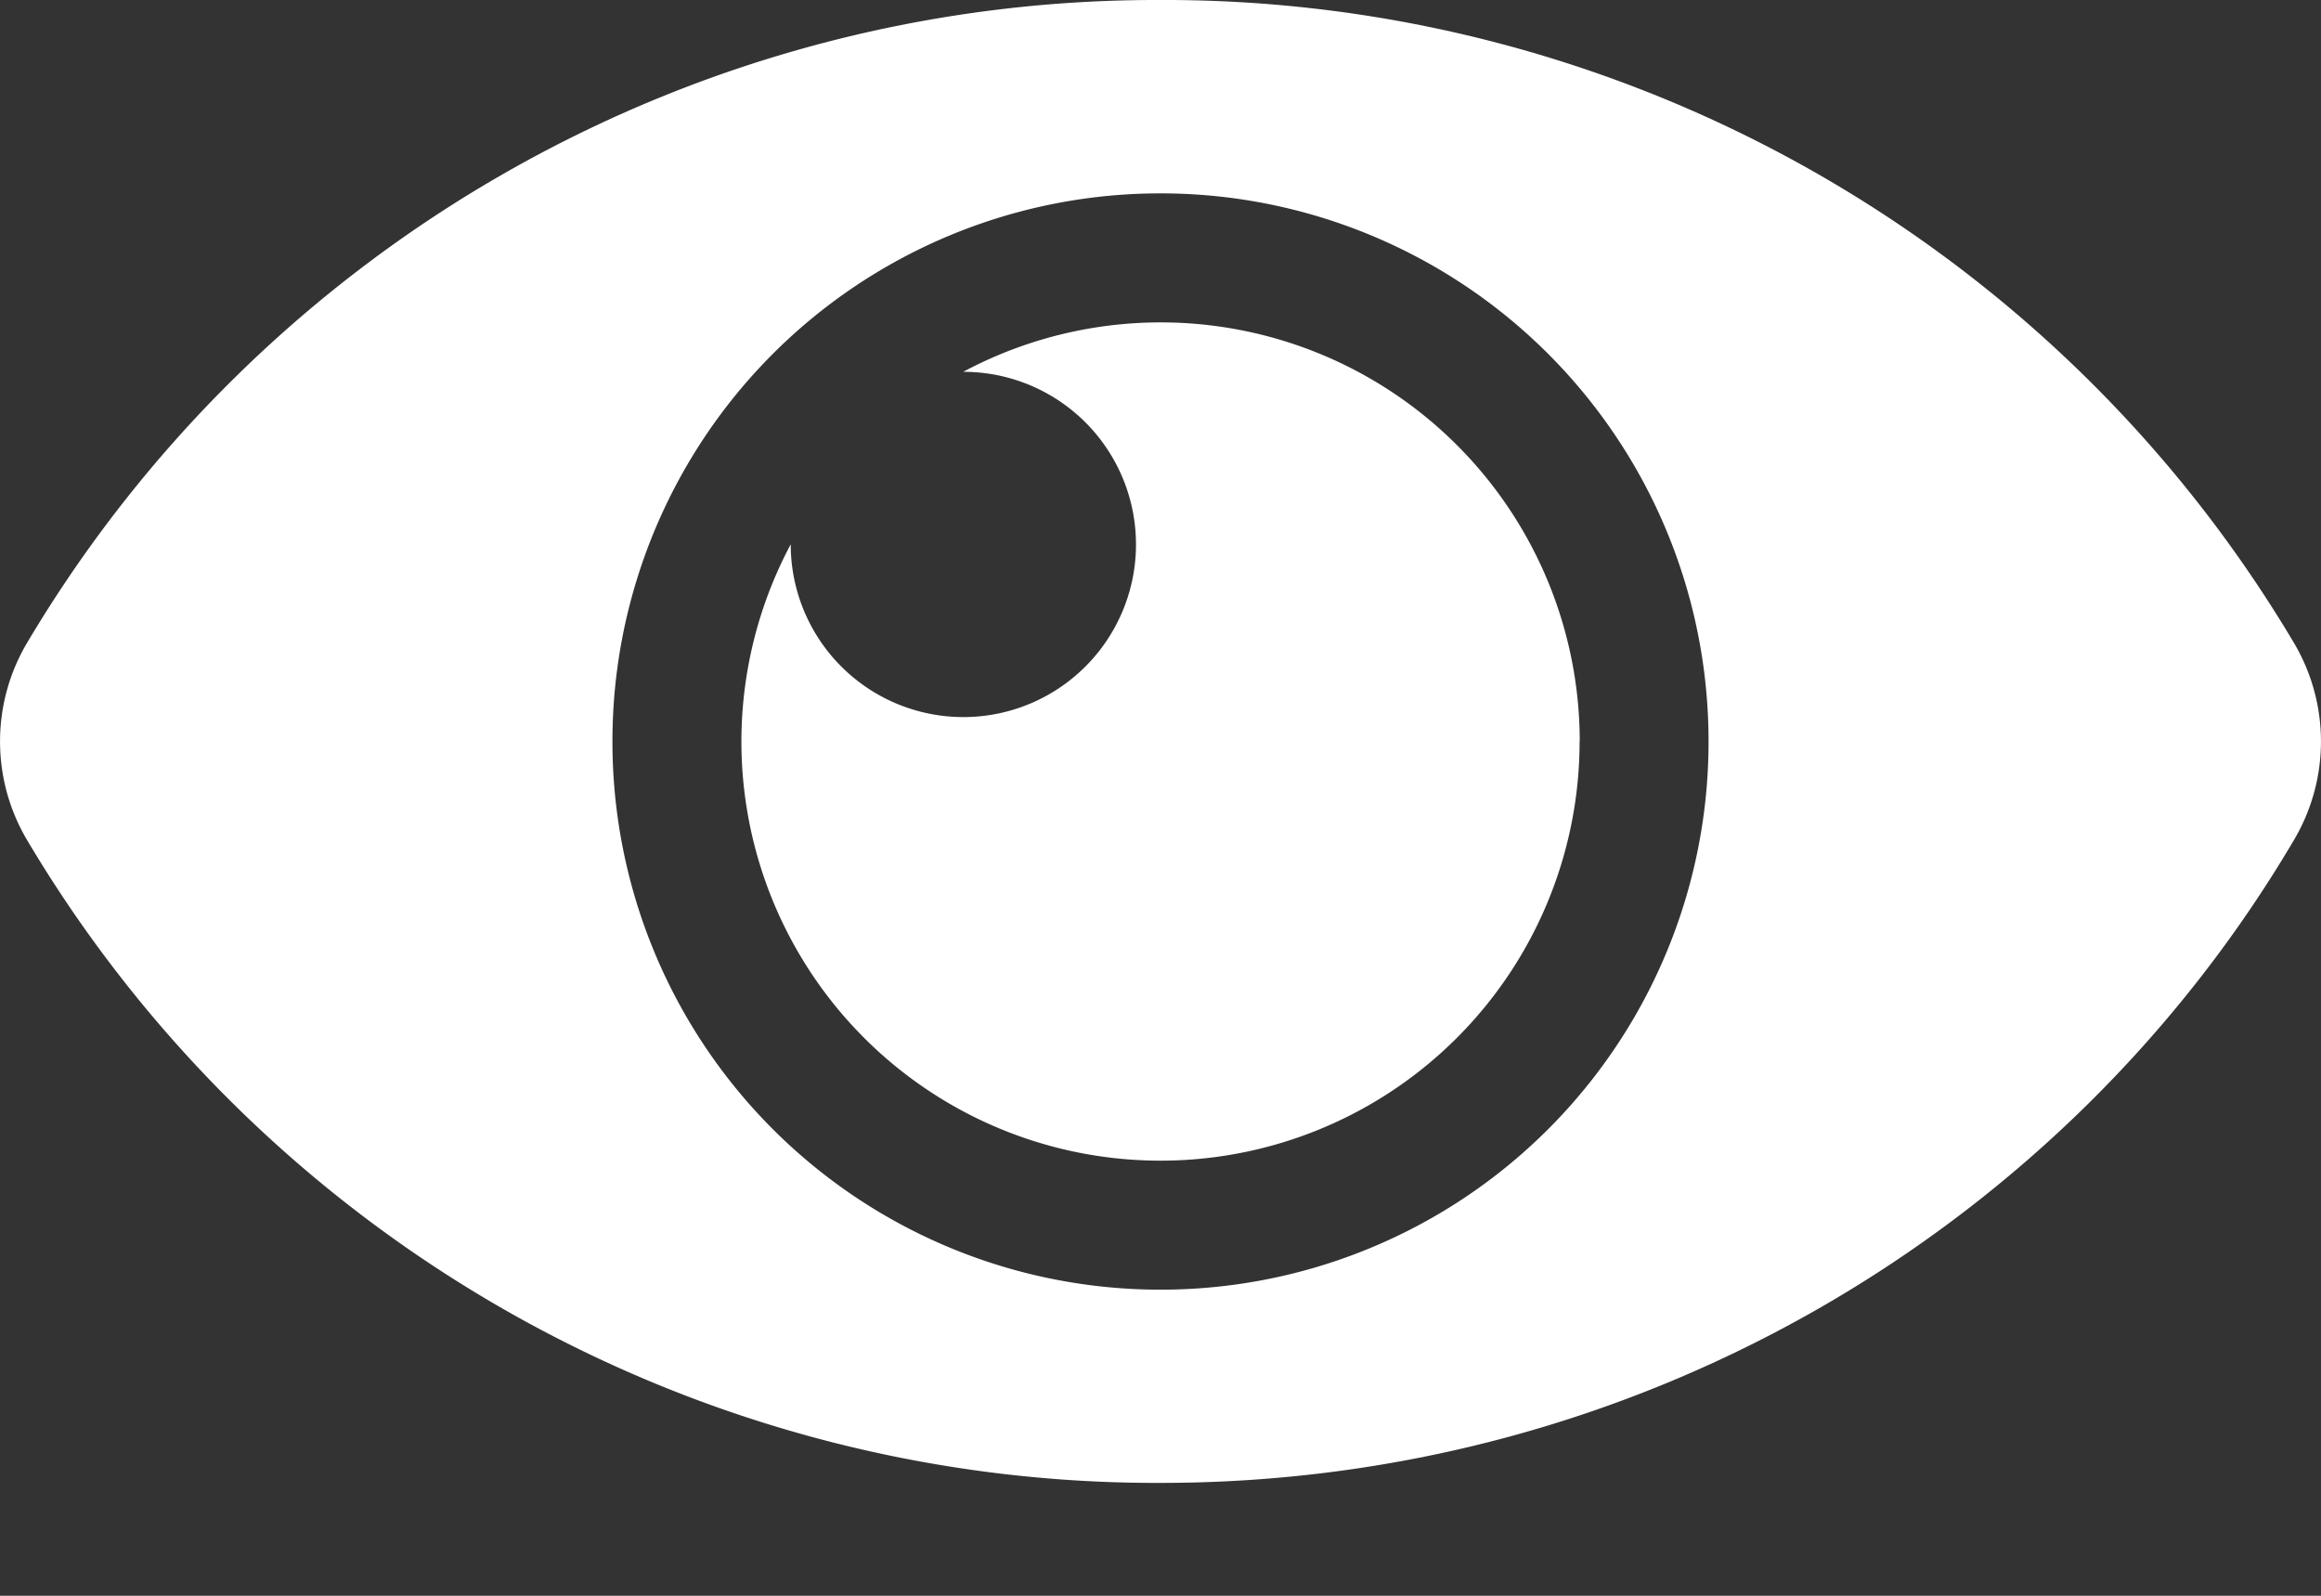 <svg width="16" height="11" xmlns="http://www.w3.org/2000/svg"><rect width="100%" height="100%" fill="#333333" stroke="none"/><path d="M15.815 4.434A9.055 9.055 0 0 0 8 0 9.055 9.055 0 0 0 .185 4.434a1.333 1.333 0 0 0 0 1.354A9.055 9.055 0 0 0 8 10.222c3.33 0 6.25-1.777 7.815-4.434a1.333 1.333 0 0 0 0-1.354ZM8 8.89A3.776 3.776 0 0 1 4.222 5.11 3.776 3.776 0 0 1 8 1.333a3.776 3.776 0 0 1 3.778 3.778A3.776 3.776 0 0 1 8 8.89Zm2.889-3.778a2.889 2.889 0 1 1-5.438-1.36 1.19 1.19 0 1 0 1.19-1.189H6.64a2.889 2.889 0 0 1 4.25 2.549Z" fill="#FFF"/></svg>